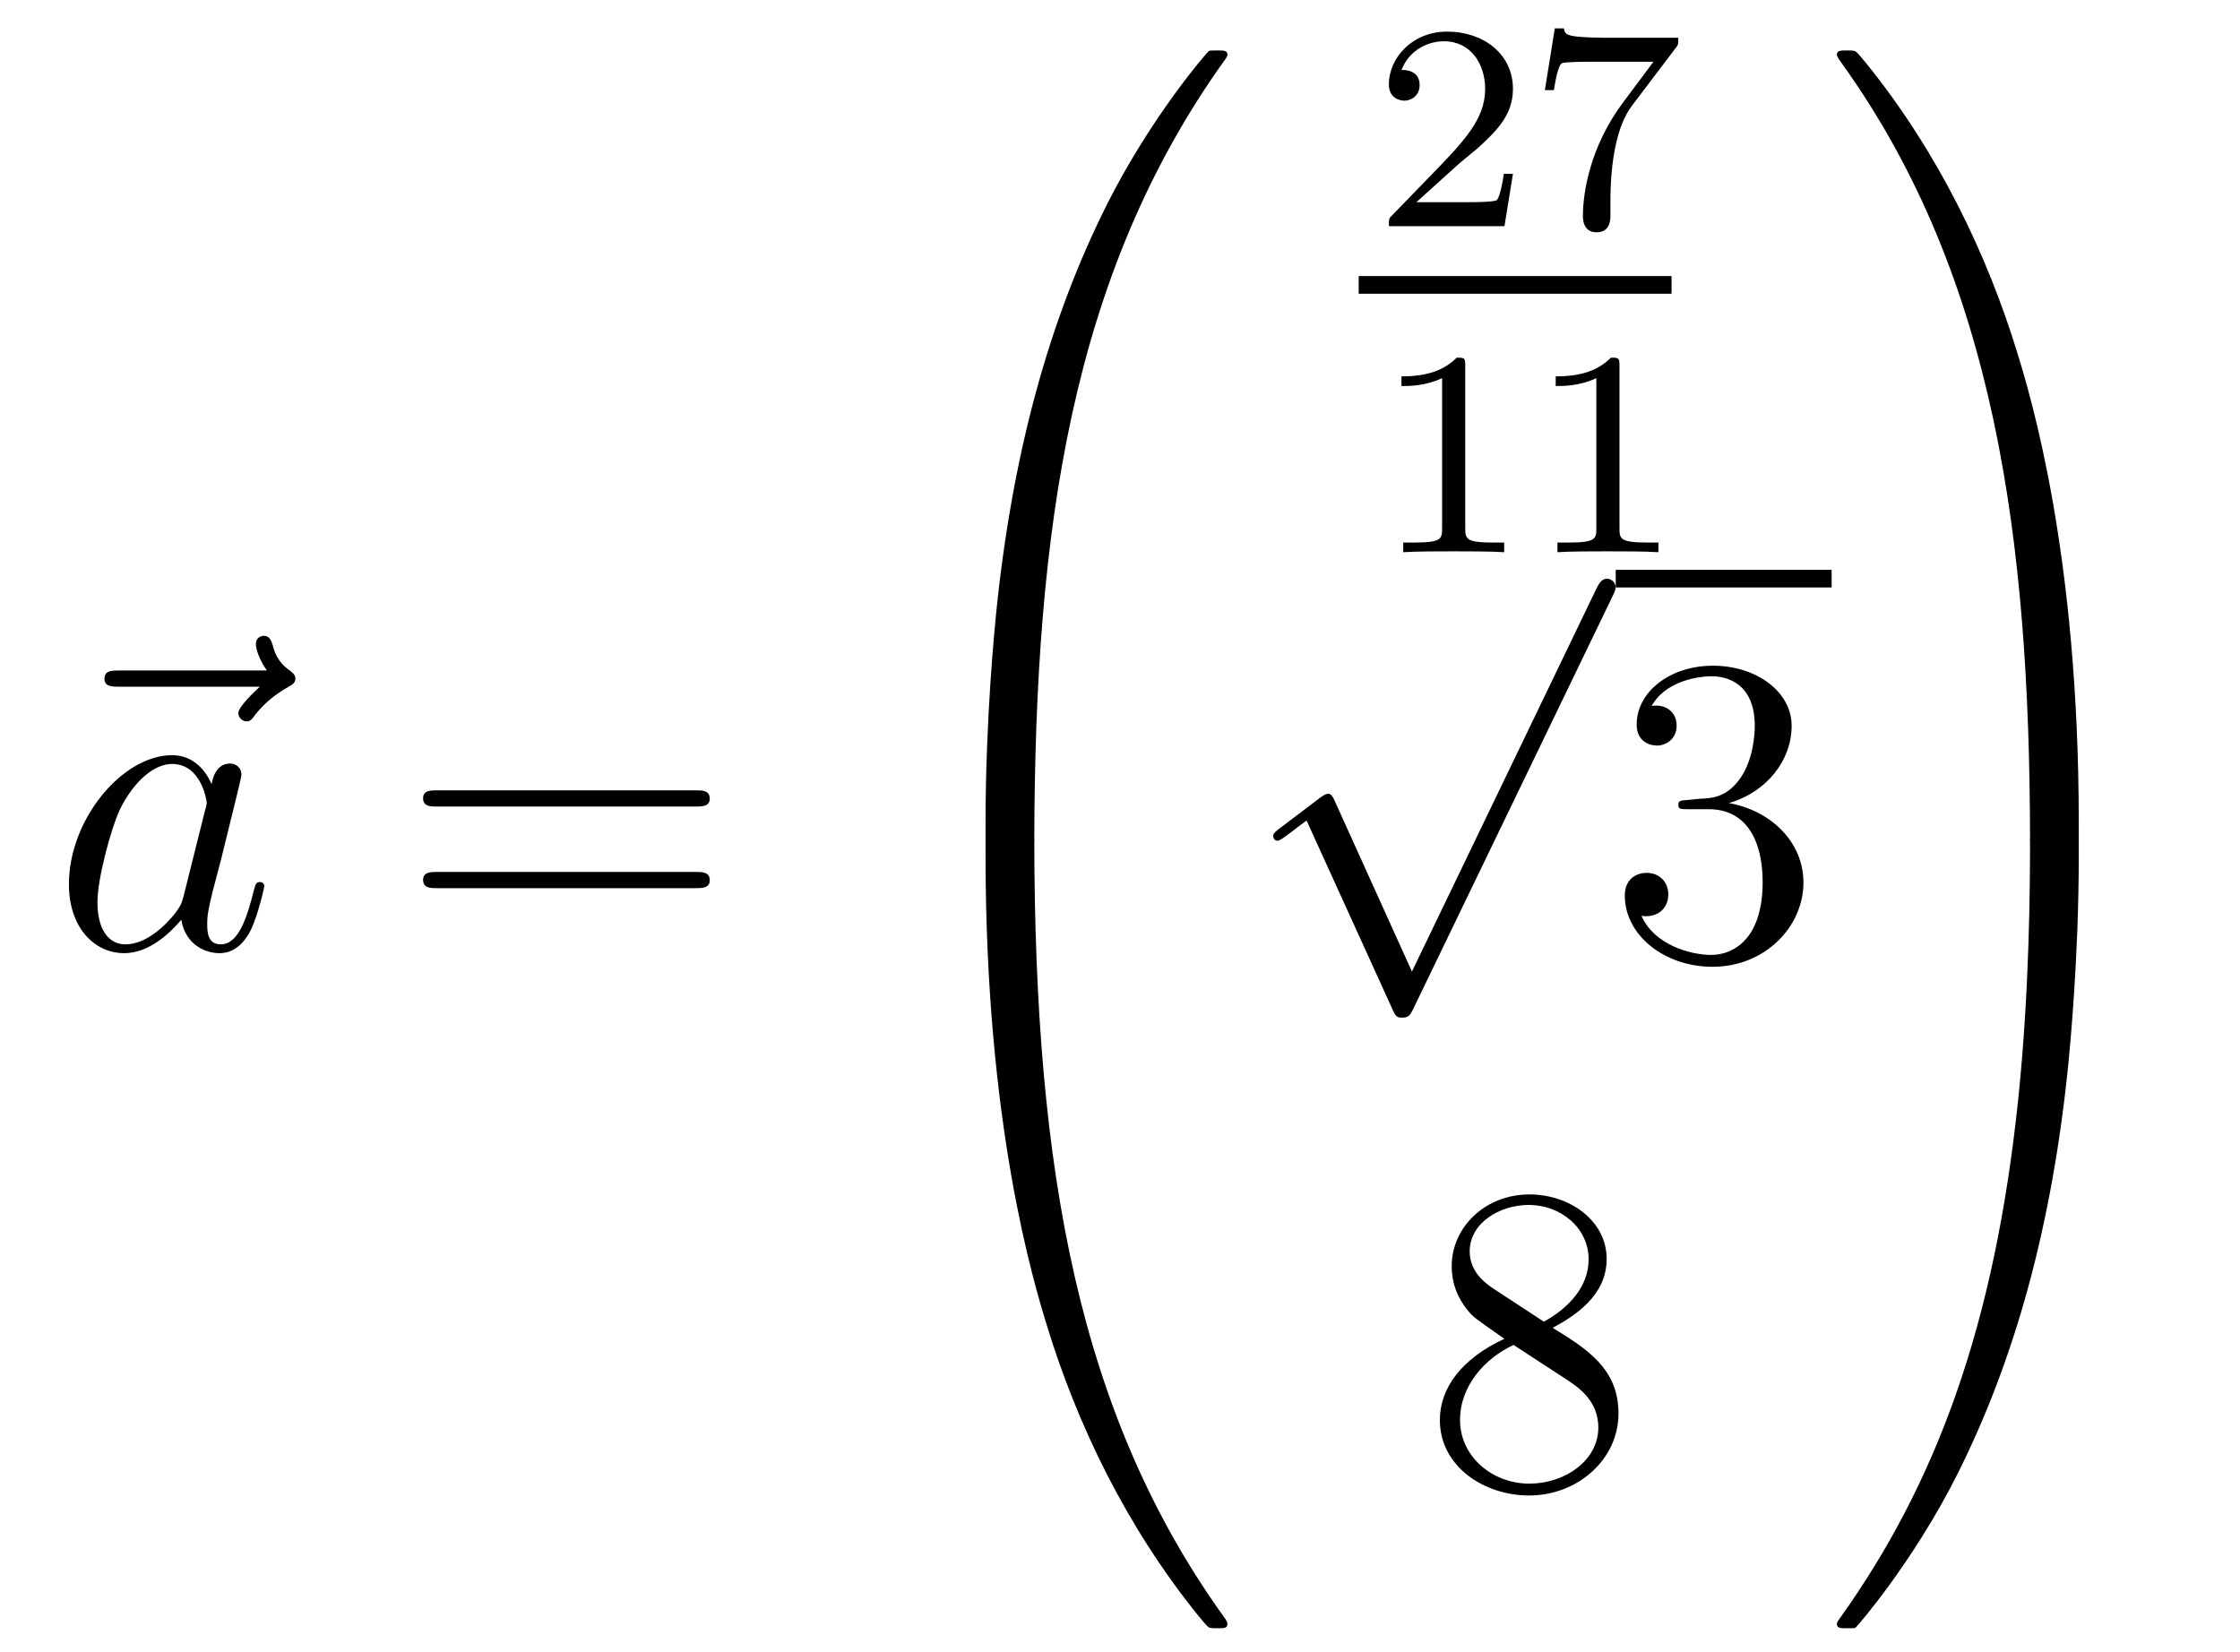 <?xml version='1.0'?>
<!-- This file was generated by dvisvgm 1.14.1 -->
<svg height='45pt' version='1.1' viewBox='0 -45 61 45' width='61pt' xmlns='http://www.w3.org/2000/svg' xmlns:xlink='http://www.w3.org/1999/xlink'>
<g id='page1'>
<g transform='matrix(1 0 0 1 -127 622)'>
<path d='M134.075 -648.297C133.932 -648.165 133.49 -647.747 133.49 -647.579C133.49 -647.46 133.597 -647.352 133.717 -647.352C133.824 -647.352 133.872 -647.424 133.956 -647.543C134.243 -647.902 134.566 -648.129 134.841 -648.285C134.96 -648.356 135.044 -648.392 135.044 -648.524C135.044 -648.631 134.948 -648.691 134.876 -648.751C134.542 -648.978 134.458 -649.301 134.422 -649.444C134.386 -649.54 134.35 -649.683 134.183 -649.683C134.111 -649.683 133.968 -649.635 133.968 -649.456C133.968 -649.348 134.04 -649.062 134.267 -648.739H130.25C130.047 -648.739 129.844 -648.739 129.844 -648.512C129.844 -648.297 130.059 -648.297 130.25 -648.297H134.075Z' fill-rule='evenodd'/>
<path d='M131.997 -642.582C131.937 -642.379 131.937 -642.355 131.77 -642.128C131.507 -641.793 130.981 -641.28 130.419 -641.28C129.929 -641.28 129.654 -641.722 129.654 -642.427C129.654 -643.085 130.025 -644.423 130.252 -644.926C130.658 -645.762 131.22 -646.193 131.686 -646.193C132.475 -646.193 132.631 -645.213 132.631 -645.117C132.631 -645.105 132.595 -644.949 132.583 -644.926L131.997 -642.582ZM132.762 -645.643C132.631 -645.953 132.308 -646.432 131.686 -646.432C130.335 -646.432 128.877 -644.687 128.877 -642.917C128.877 -641.734 129.57 -641.04 130.383 -641.04C131.041 -641.04 131.603 -641.554 131.937 -641.949C132.057 -641.244 132.619 -641.04 132.977 -641.04C133.336 -641.04 133.623 -641.256 133.838 -641.686C134.029 -642.093 134.197 -642.822 134.197 -642.869C134.197 -642.929 134.149 -642.977 134.077 -642.977C133.97 -642.977 133.958 -642.917 133.91 -642.738C133.731 -642.033 133.503 -641.28 133.013 -641.28C132.666 -641.28 132.643 -641.59 132.643 -641.829C132.643 -642.104 132.679 -642.236 132.786 -642.702C132.87 -643.001 132.93 -643.264 133.025 -643.611C133.467 -645.404 133.575 -645.834 133.575 -645.906C133.575 -646.073 133.444 -646.205 133.264 -646.205C132.882 -646.205 132.786 -645.786 132.762 -645.643Z' fill-rule='evenodd'/>
<path d='M145.945 -645.033C146.112 -645.033 146.328 -645.033 146.328 -645.248C146.328 -645.475 146.124 -645.475 145.945 -645.475H138.904C138.737 -645.475 138.522 -645.475 138.522 -645.26C138.522 -645.033 138.725 -645.033 138.904 -645.033H145.945ZM145.945 -642.81C146.112 -642.81 146.328 -642.81 146.328 -643.025C146.328 -643.252 146.124 -643.252 145.945 -643.252H138.904C138.737 -643.252 138.522 -643.252 138.522 -643.037C138.522 -642.81 138.725 -642.81 138.904 -642.81H145.945Z' fill-rule='evenodd'/>
<path d='M154.831 -644.001C155.094 -644.001 155.166 -644.001 155.166 -644.169C155.189 -652.548 156.158 -659.506 160.342 -665.351C160.425 -665.459 160.425 -665.483 160.425 -665.507C160.425 -665.626 160.342 -665.626 160.15 -665.626C159.959 -665.626 159.935 -665.626 159.911 -665.602C159.863 -665.567 158.345 -663.821 157.138 -661.418C155.56 -658.263 154.568 -654.64 154.126 -650.289C154.09 -649.918 153.839 -647.432 153.839 -644.599V-644.133C153.851 -644.001 153.922 -644.001 154.173 -644.001H154.831Z' fill-rule='evenodd'/>
<path d='M154.173 -644.278C153.922 -644.278 153.851 -644.278 153.839 -644.146V-643.68C153.839 -636.376 155.142 -632.097 155.512 -630.889C156.325 -628.235 157.652 -625.438 159.648 -622.976C159.828 -622.76 159.875 -622.701 159.923 -622.677C159.947 -622.665 159.959 -622.653 160.15 -622.653C160.342 -622.653 160.425 -622.653 160.425 -622.772C160.425 -622.796 160.425 -622.82 160.354 -622.928C156.373 -628.451 155.178 -635.097 155.166 -644.11C155.166 -644.278 155.094 -644.278 154.831 -644.278H154.173Z' fill-rule='evenodd'/>
<path d='M166.647 -662.466C166.775 -662.585 167.109 -662.848 167.237 -662.96C167.731 -663.414 168.201 -663.852 168.201 -664.577C168.201 -665.525 167.404 -666.139 166.408 -666.139C165.452 -666.139 164.822 -665.414 164.822 -664.705C164.822 -664.314 165.133 -664.258 165.245 -664.258C165.412 -664.258 165.659 -664.378 165.659 -664.681C165.659 -665.095 165.261 -665.095 165.165 -665.095C165.396 -665.677 165.93 -665.876 166.32 -665.876C167.062 -665.876 167.444 -665.247 167.444 -664.577C167.444 -663.748 166.862 -663.143 165.922 -662.179L164.918 -661.143C164.822 -661.055 164.822 -661.039 164.822 -660.84H167.97L168.201 -662.266H167.954C167.93 -662.107 167.866 -661.708 167.771 -661.557C167.723 -661.493 167.117 -661.493 166.99 -661.493H165.571L166.647 -662.466ZM172.632 -665.693C172.704 -665.78 172.704 -665.796 172.704 -665.972H170.68C170.481 -665.972 170.233 -665.98 170.034 -665.996C169.62 -666.027 169.612 -666.099 169.588 -666.227H169.341L169.07 -664.545H169.317C169.333 -664.665 169.421 -665.215 169.532 -665.278C169.62 -665.318 170.217 -665.318 170.337 -665.318H172.026L171.206 -664.218C170.297 -663.007 170.106 -661.748 170.106 -661.119C170.106 -661.039 170.106 -660.673 170.481 -660.673C170.855 -660.673 170.855 -661.031 170.855 -661.127V-661.509C170.855 -662.657 171.046 -663.597 171.437 -664.115L172.632 -665.693Z' fill-rule='evenodd'/>
<path d='M164 -659H172.52V-659.481H164'/>
<path d='M166.902 -657.036C166.902 -657.251 166.886 -657.259 166.671 -657.259C166.344 -656.94 165.922 -656.749 165.165 -656.749V-656.486C165.38 -656.486 165.81 -656.486 166.272 -656.701V-652.613C166.272 -652.318 166.249 -652.223 165.492 -652.223H165.213V-651.96C165.539 -651.984 166.225 -651.984 166.583 -651.984C166.942 -651.984 167.635 -651.984 167.962 -651.96V-652.223H167.683C166.926 -652.223 166.902 -652.318 166.902 -652.613V-657.036ZM171.102 -657.036C171.102 -657.251 171.086 -657.259 170.871 -657.259C170.544 -656.94 170.122 -656.749 169.365 -656.749V-656.486C169.58 -656.486 170.01 -656.486 170.472 -656.701V-652.613C170.472 -652.318 170.449 -652.223 169.692 -652.223H169.413V-651.96C169.739 -651.984 170.425 -651.984 170.783 -651.984C171.142 -651.984 171.835 -651.984 172.162 -651.96V-652.223H171.883C171.126 -652.223 171.102 -652.318 171.102 -652.613V-657.036Z' fill-rule='evenodd'/>
<path d='M165.45 -640.539L163.346 -645.189C163.263 -645.381 163.203 -645.381 163.167 -645.381C163.155 -645.381 163.095 -645.381 162.964 -645.285L161.828 -644.424C161.673 -644.305 161.673 -644.269 161.673 -644.233C161.673 -644.173 161.708 -644.102 161.792 -644.102C161.864 -644.102 162.067 -644.269 162.199 -644.365C162.27 -644.424 162.45 -644.556 162.581 -644.652L164.936 -639.475C165.02 -639.284 165.08 -639.284 165.187 -639.284C165.367 -639.284 165.402 -639.356 165.486 -639.523L170.913 -650.76C170.997 -650.928 170.997 -650.975 170.997 -650.999C170.997 -651.119 170.901 -651.238 170.758 -651.238C170.662 -651.238 170.578 -651.178 170.483 -650.987L165.45 -640.539Z' fill-rule='evenodd'/>
<path d='M171 -651H176.879V-651.48H171'/>
<path d='M172.957 -645.212C172.753 -645.2 172.705 -645.187 172.705 -645.08C172.705 -644.961 172.765 -644.961 172.98 -644.961H173.53C174.546 -644.961 175.001 -644.124 175.001 -642.976C175.001 -641.41 174.188 -640.992 173.602 -640.992C173.028 -640.992 172.048 -641.267 171.701 -642.056C172.084 -641.996 172.431 -642.211 172.431 -642.641C172.431 -642.988 172.179 -643.227 171.845 -643.227C171.558 -643.227 171.247 -643.06 171.247 -642.606C171.247 -641.542 172.311 -640.669 173.638 -640.669C175.06 -640.669 176.112 -641.757 176.112 -642.964C176.112 -644.064 175.228 -644.925 174.08 -645.128C175.12 -645.427 175.79 -646.299 175.79 -647.232C175.79 -648.176 174.81 -648.869 173.65 -648.869C172.455 -648.869 171.57 -648.14 171.57 -647.268C171.57 -646.789 171.94 -646.694 172.12 -646.694C172.371 -646.694 172.658 -646.873 172.658 -647.232C172.658 -647.614 172.371 -647.782 172.108 -647.782C172.036 -647.782 172.012 -647.782 171.976 -647.77C172.431 -648.582 173.554 -648.582 173.614 -648.582C174.009 -648.582 174.786 -648.403 174.786 -647.232C174.786 -647.005 174.75 -646.335 174.403 -645.821C174.045 -645.295 173.638 -645.259 173.315 -645.247L172.957 -645.212Z' fill-rule='evenodd'/>
<path d='M169.282 -630.835C169.88 -631.158 170.753 -631.708 170.753 -632.712C170.753 -633.752 169.748 -634.469 168.649 -634.469C167.465 -634.469 166.533 -633.597 166.533 -632.509C166.533 -632.103 166.653 -631.696 166.987 -631.29C167.119 -631.134 167.131 -631.122 167.967 -630.537C166.808 -629.999 166.21 -629.198 166.21 -628.325C166.21 -627.058 167.418 -626.269 168.637 -626.269C169.964 -626.269 171.075 -627.249 171.075 -628.504C171.075 -629.724 170.215 -630.262 169.282 -630.835ZM167.657 -631.911C167.501 -632.019 167.023 -632.33 167.023 -632.915C167.023 -633.693 167.836 -634.182 168.637 -634.182C169.497 -634.182 170.262 -633.561 170.262 -632.7C170.262 -631.971 169.737 -631.385 169.043 -631.003L167.657 -631.911ZM168.218 -630.369L169.665 -629.425C169.976 -629.222 170.526 -628.851 170.526 -628.122C170.526 -627.213 169.605 -626.592 168.649 -626.592C167.633 -626.592 166.76 -627.333 166.76 -628.325C166.76 -629.257 167.441 -630.011 168.218 -630.369Z' fill-rule='evenodd'/>
<path d='M183.609 -644.599C183.609 -651.903 182.306 -656.182 181.936 -657.39C181.123 -660.044 179.796 -662.841 177.8 -665.303C177.62 -665.519 177.573 -665.578 177.525 -665.602C177.501 -665.614 177.489 -665.626 177.297 -665.626C177.118 -665.626 177.023 -665.626 177.023 -665.507C177.023 -665.483 177.023 -665.459 177.178 -665.244C181.338 -659.434 182.27 -652.262 182.282 -644.169C182.282 -644.001 182.354 -644.001 182.617 -644.001H183.274C183.526 -644.001 183.597 -644.001 183.609 -644.133V-644.599Z' fill-rule='evenodd'/>
<path d='M183.609 -644.146C183.597 -644.278 183.526 -644.278 183.274 -644.278H182.617C182.354 -644.278 182.282 -644.278 182.282 -644.11C182.282 -642.879 182.27 -640.034 181.96 -637.057C181.314 -630.877 179.724 -626.598 177.106 -622.928C177.023 -622.82 177.023 -622.796 177.023 -622.772C177.023 -622.653 177.118 -622.653 177.297 -622.653C177.489 -622.653 177.513 -622.653 177.537 -622.677C177.584 -622.713 179.103 -624.458 180.31 -626.861C181.888 -630.017 182.88 -633.638 183.322 -637.99C183.358 -638.36 183.609 -640.847 183.609 -643.68V-644.146Z' fill-rule='evenodd'/>
</g>
</g>
</svg>
